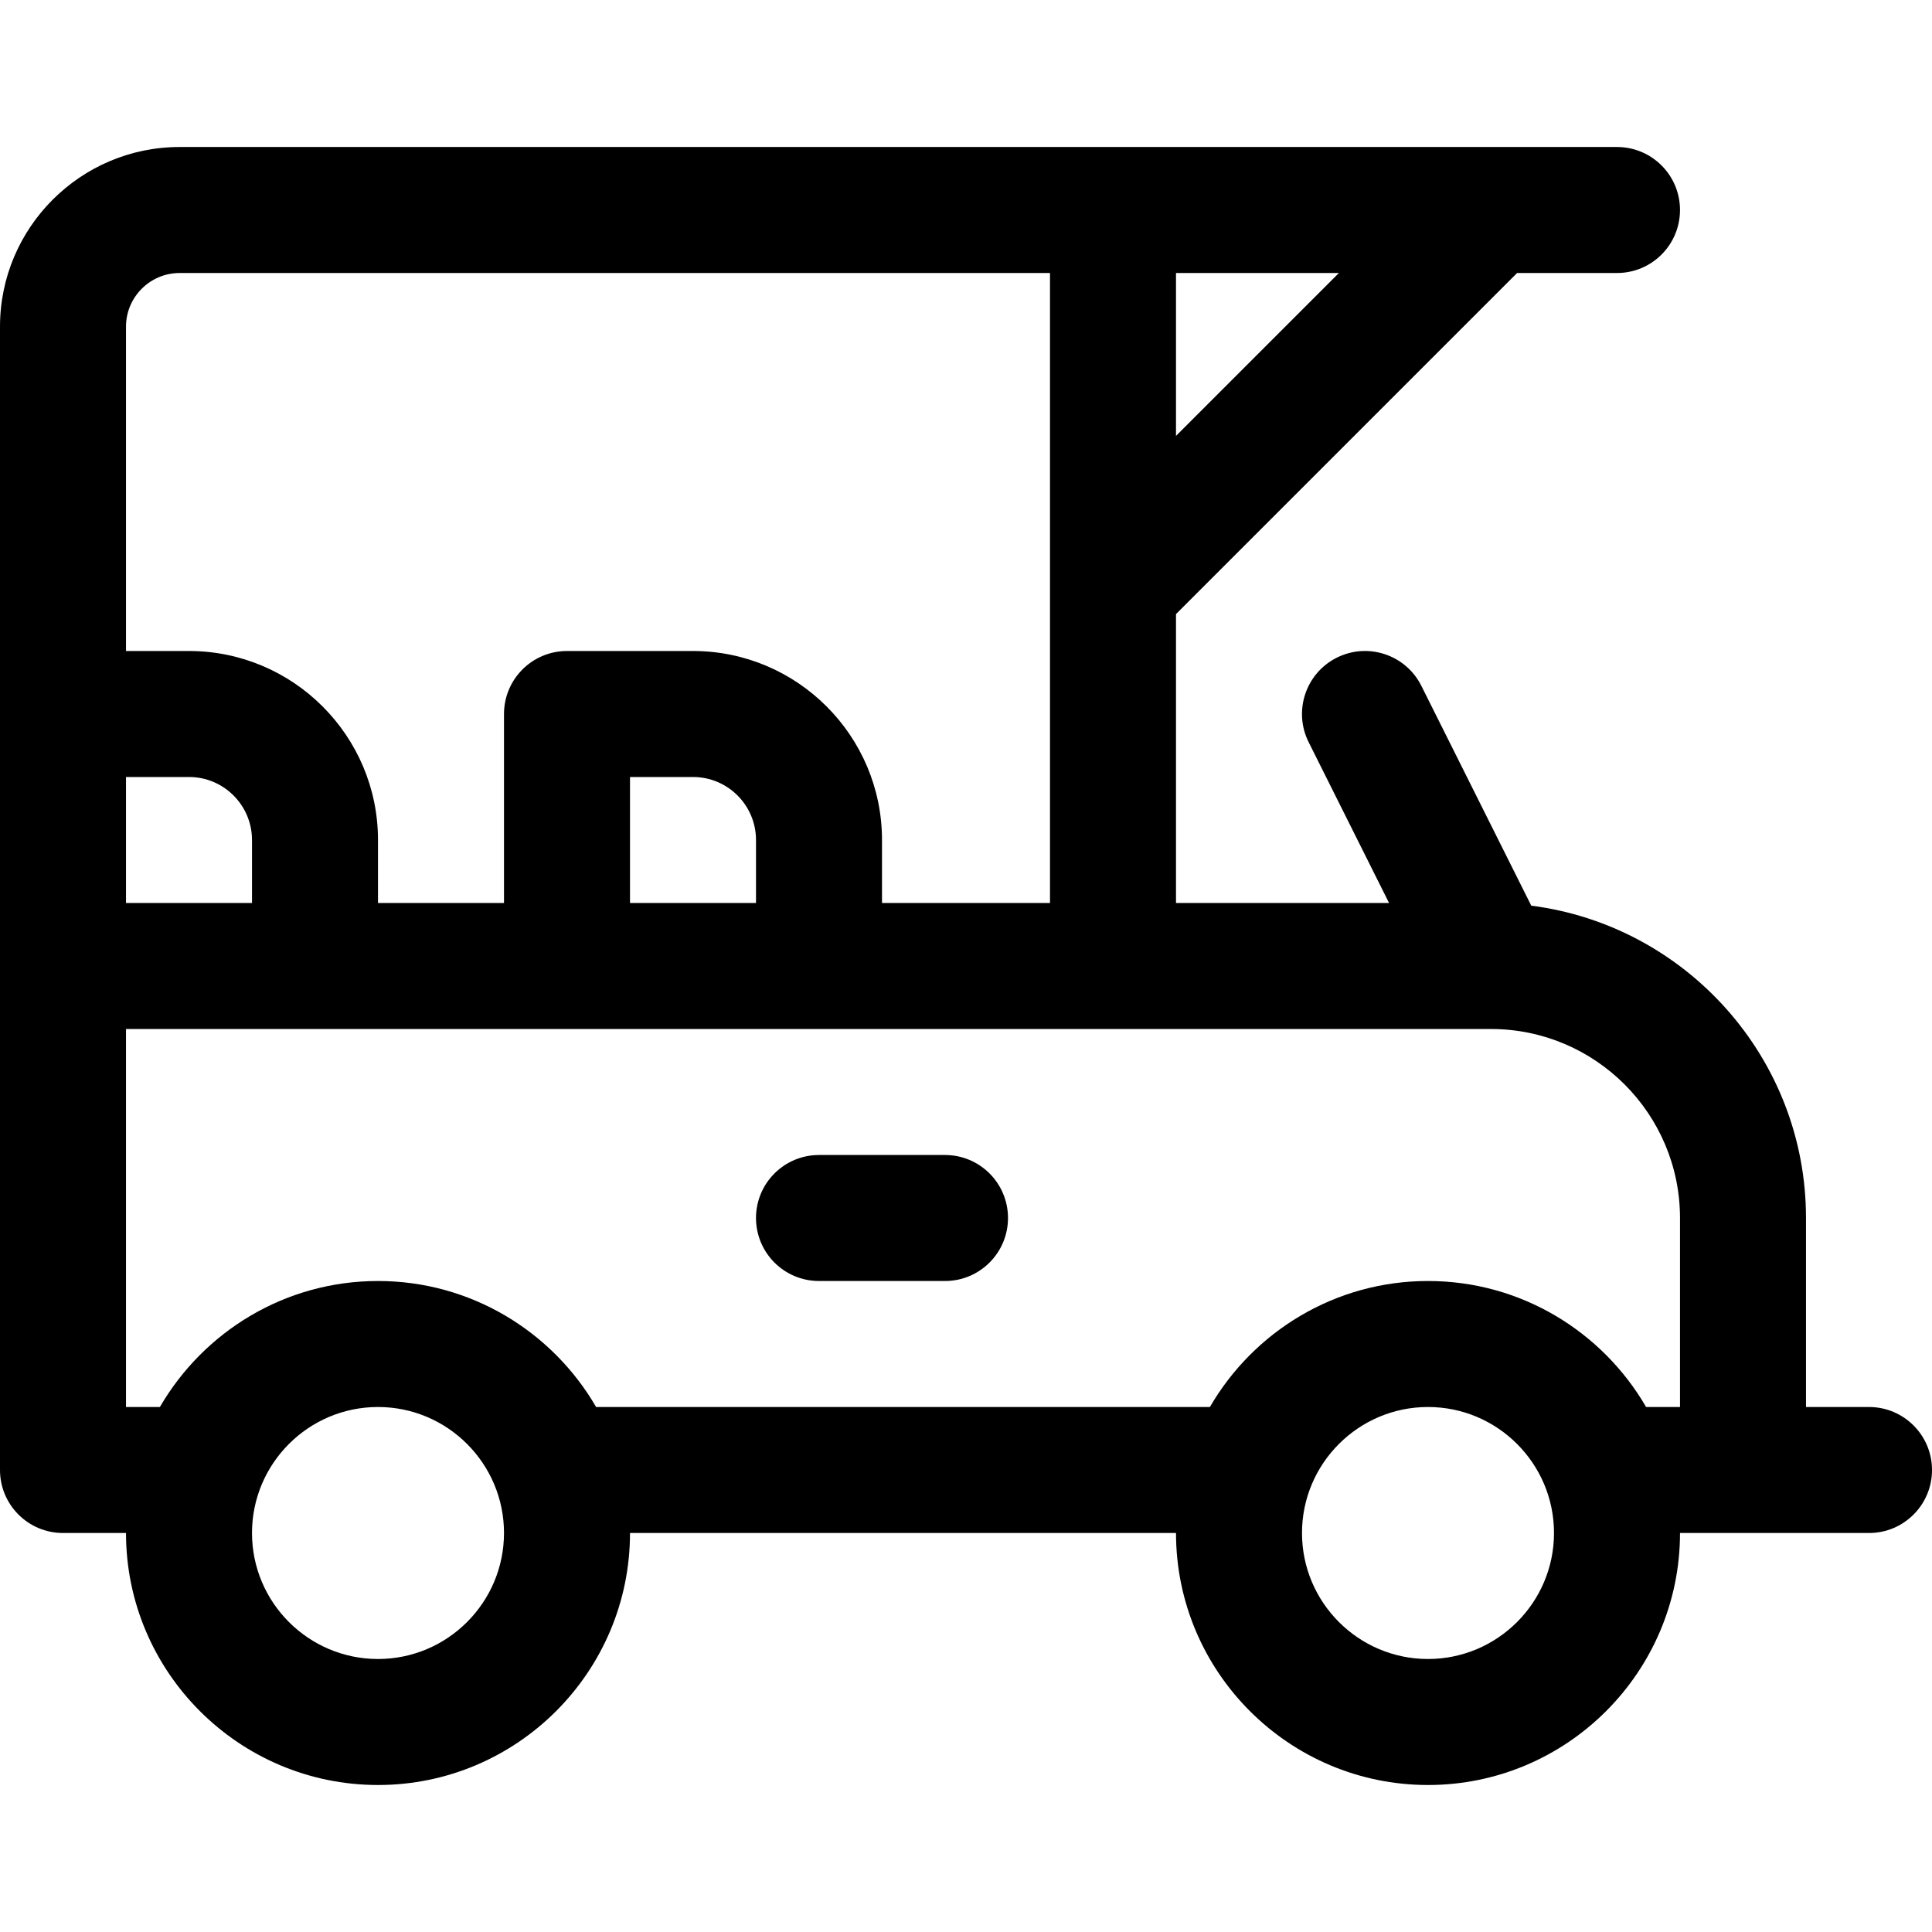 <?xml version="1.0" encoding="iso-8859-1"?>
<!-- Uploaded to: SVG Repo, www.svgrepo.com, Generator: SVG Repo Mixer Tools -->
<svg fill="#000000" height="800px" width="800px" version="1.1" id="Layer_1" xmlns="http://www.w3.org/2000/svg" xmlns:xlink="http://www.w3.org/1999/xlink" 
	 viewBox="0 0 512 512" xml:space="preserve">
<g>
	<g>
		<path d="M495.304,372.87h-16.696v-50.087c0-42.412-31.802-77.513-72.807-82.773l-29.129-58.259
			c-4.124-8.248-14.154-11.591-22.4-7.466c-8.248,4.123-11.59,14.152-7.466,22.399l21.31,42.621h-56.464v-76.563l90.394-90.394
			h26.476c9.22,0,16.696-7.475,16.696-16.696c0-9.22-7.475-16.696-16.696-16.696c-5.566,0-375.216,0-380.912,0
			C21.357,38.957,0,60.314,0,86.566c0,10.547,0,287.906,0,302.999c0,9.22,7.475,16.696,16.696,16.696h16.696
			c0,36.824,29.959,66.783,66.783,66.783c36.824,0,66.783-29.959,66.783-66.783h144.696c0,36.824,29.959,66.783,66.783,66.783
			s66.783-29.959,66.783-66.783c15.693,0,34.462,0,50.087,0c9.22,0,16.696-7.475,16.696-16.696
			C512,380.345,504.525,372.87,495.304,372.87z M311.652,72.348h43.172l-43.172,43.172V72.348z M33.391,86.566
			c0-7.84,6.378-14.218,14.218-14.218c12.779,0,218.425,0,230.652,0v166.957h-44.522v-16.696c0-27.618-22.469-50.087-50.087-50.087
			h-33.391c-9.22,0-16.696,7.475-16.696,16.696v50.087h-33.391v-16.696c0-27.618-22.469-50.087-50.087-50.087H33.391V86.566z
			 M200.348,222.609v16.696h-33.391v-33.391h16.696C192.858,205.913,200.348,213.403,200.348,222.609z M33.391,205.913h16.696
			c9.206,0,16.696,7.49,16.696,16.696v16.696H33.391V205.913z M100.174,439.652c-18.412,0-33.391-14.979-33.391-33.391
			c0-18.412,14.979-33.391,33.391-33.391c18.412,0,33.391,14.979,33.391,33.391C133.565,424.673,118.586,439.652,100.174,439.652z
			 M378.435,439.652c-18.412,0-33.391-14.979-33.391-33.391c0-18.412,14.979-33.391,33.391-33.391
			c18.412,0,33.391,14.979,33.391,33.391C411.826,424.673,396.847,439.652,378.435,439.652z M445.217,372.87h-8.984
			c-11.566-19.941-33.134-33.391-57.798-33.391c-24.664,0-46.232,13.45-57.798,33.391H157.972
			c-11.566-19.941-33.134-33.391-57.798-33.391c-24.664,0-46.232,13.45-57.798,33.391h-8.984V272.696c14.445,0,347.271,0,361.658,0
			c0.031,0,0.063,0.003,0.095,0.003c0.012,0,0.023-0.002,0.036-0.002c27.596,0.027,50.038,22.483,50.038,50.086V372.87z"/>
	</g>
</g>
<g>
	<g>
		<path d="M250.435,306.087h-33.391c-9.22,0-16.696,7.475-16.696,16.696s7.475,16.696,16.696,16.696h33.391
			c9.22,0,16.696-7.475,16.696-16.696S259.655,306.087,250.435,306.087z"/>
	</g>
</g>
</svg>
